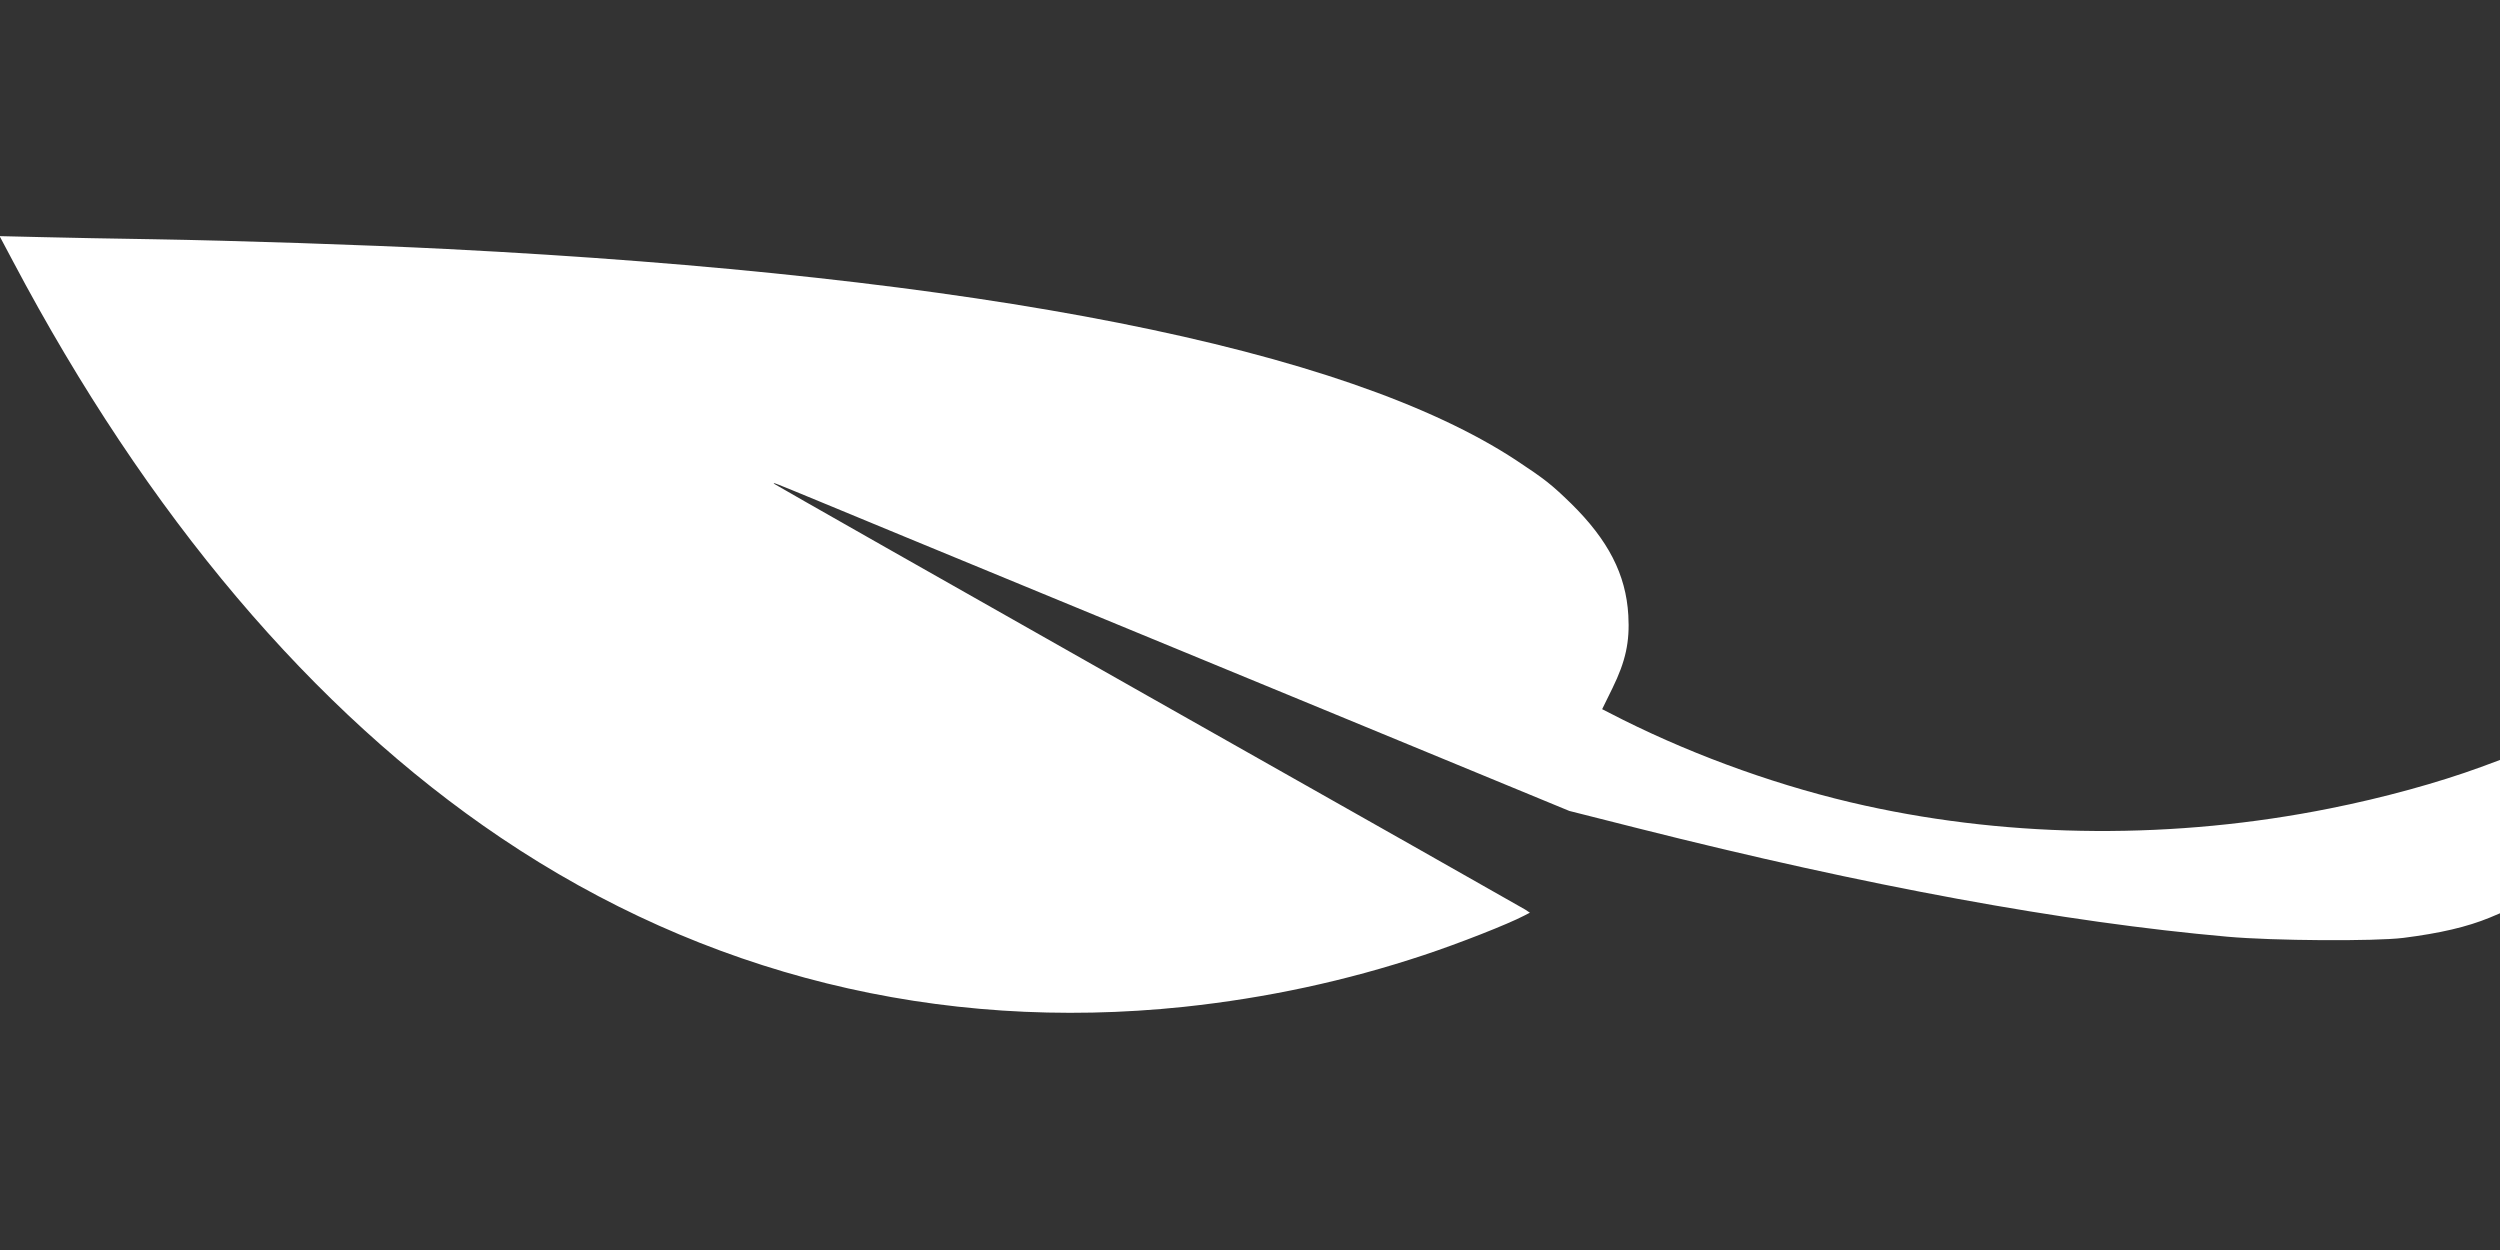 <?xml version="1.0" standalone="no"?>
<!DOCTYPE svg PUBLIC "-//W3C//DTD SVG 20010904//EN"
 "http://www.w3.org/TR/2001/REC-SVG-20010904/DTD/svg10.dtd">
<svg version="1.0" xmlns="http://www.w3.org/2000/svg"
 width="1280pt" height="640pt" viewBox="0 0 1280 640"
 preserveAspectRatio="xMidYMid meet">
<rect x="0" y="0" width="1280" height="640" fill="#333333" stroke="none"/>
<g transform="translate(0,640) scale(0.1,-0.1)"
fill="#ffffff" stroke="none">
<path d="M66 5063 c688 -1301 1537 -2305 2498 -2952 1042 -702 2241 -998 3498
-866 421 45 828 132 1228 265 181 60 430 158 514 202 l29 15 -24 16 c-13 8
-881 500 -1929 1092 -1048 593 -1909 1082 -1915 1087 -12 11 -5 8 225 -87 102
-42 298 -123 435 -180 138 -57 459 -189 715 -295 256 -106 616 -254 800 -330
377 -155 1107 -457 1580 -652 l315 -130 352 -89 c1173 -296 2180 -481 3018
-555 236 -21 754 -24 900 -6 189 24 326 56 443 104 l52 22 0 392 0 393 -97
-36 c-221 -81 -502 -158 -773 -212 -791 -159 -1618 -154 -2380 14 -419 92
-856 248 -1239 439 l-108 55 53 108 c67 137 89 236 81 373 -12 209 -103 385
-293 572 -102 99 -134 124 -279 220 -872 575 -2739 944 -5475 1083 -434 22
-1085 43 -1500 50 -201 3 -461 8 -579 11 l-213 5 68 -128z"/>
</g>
</svg>
